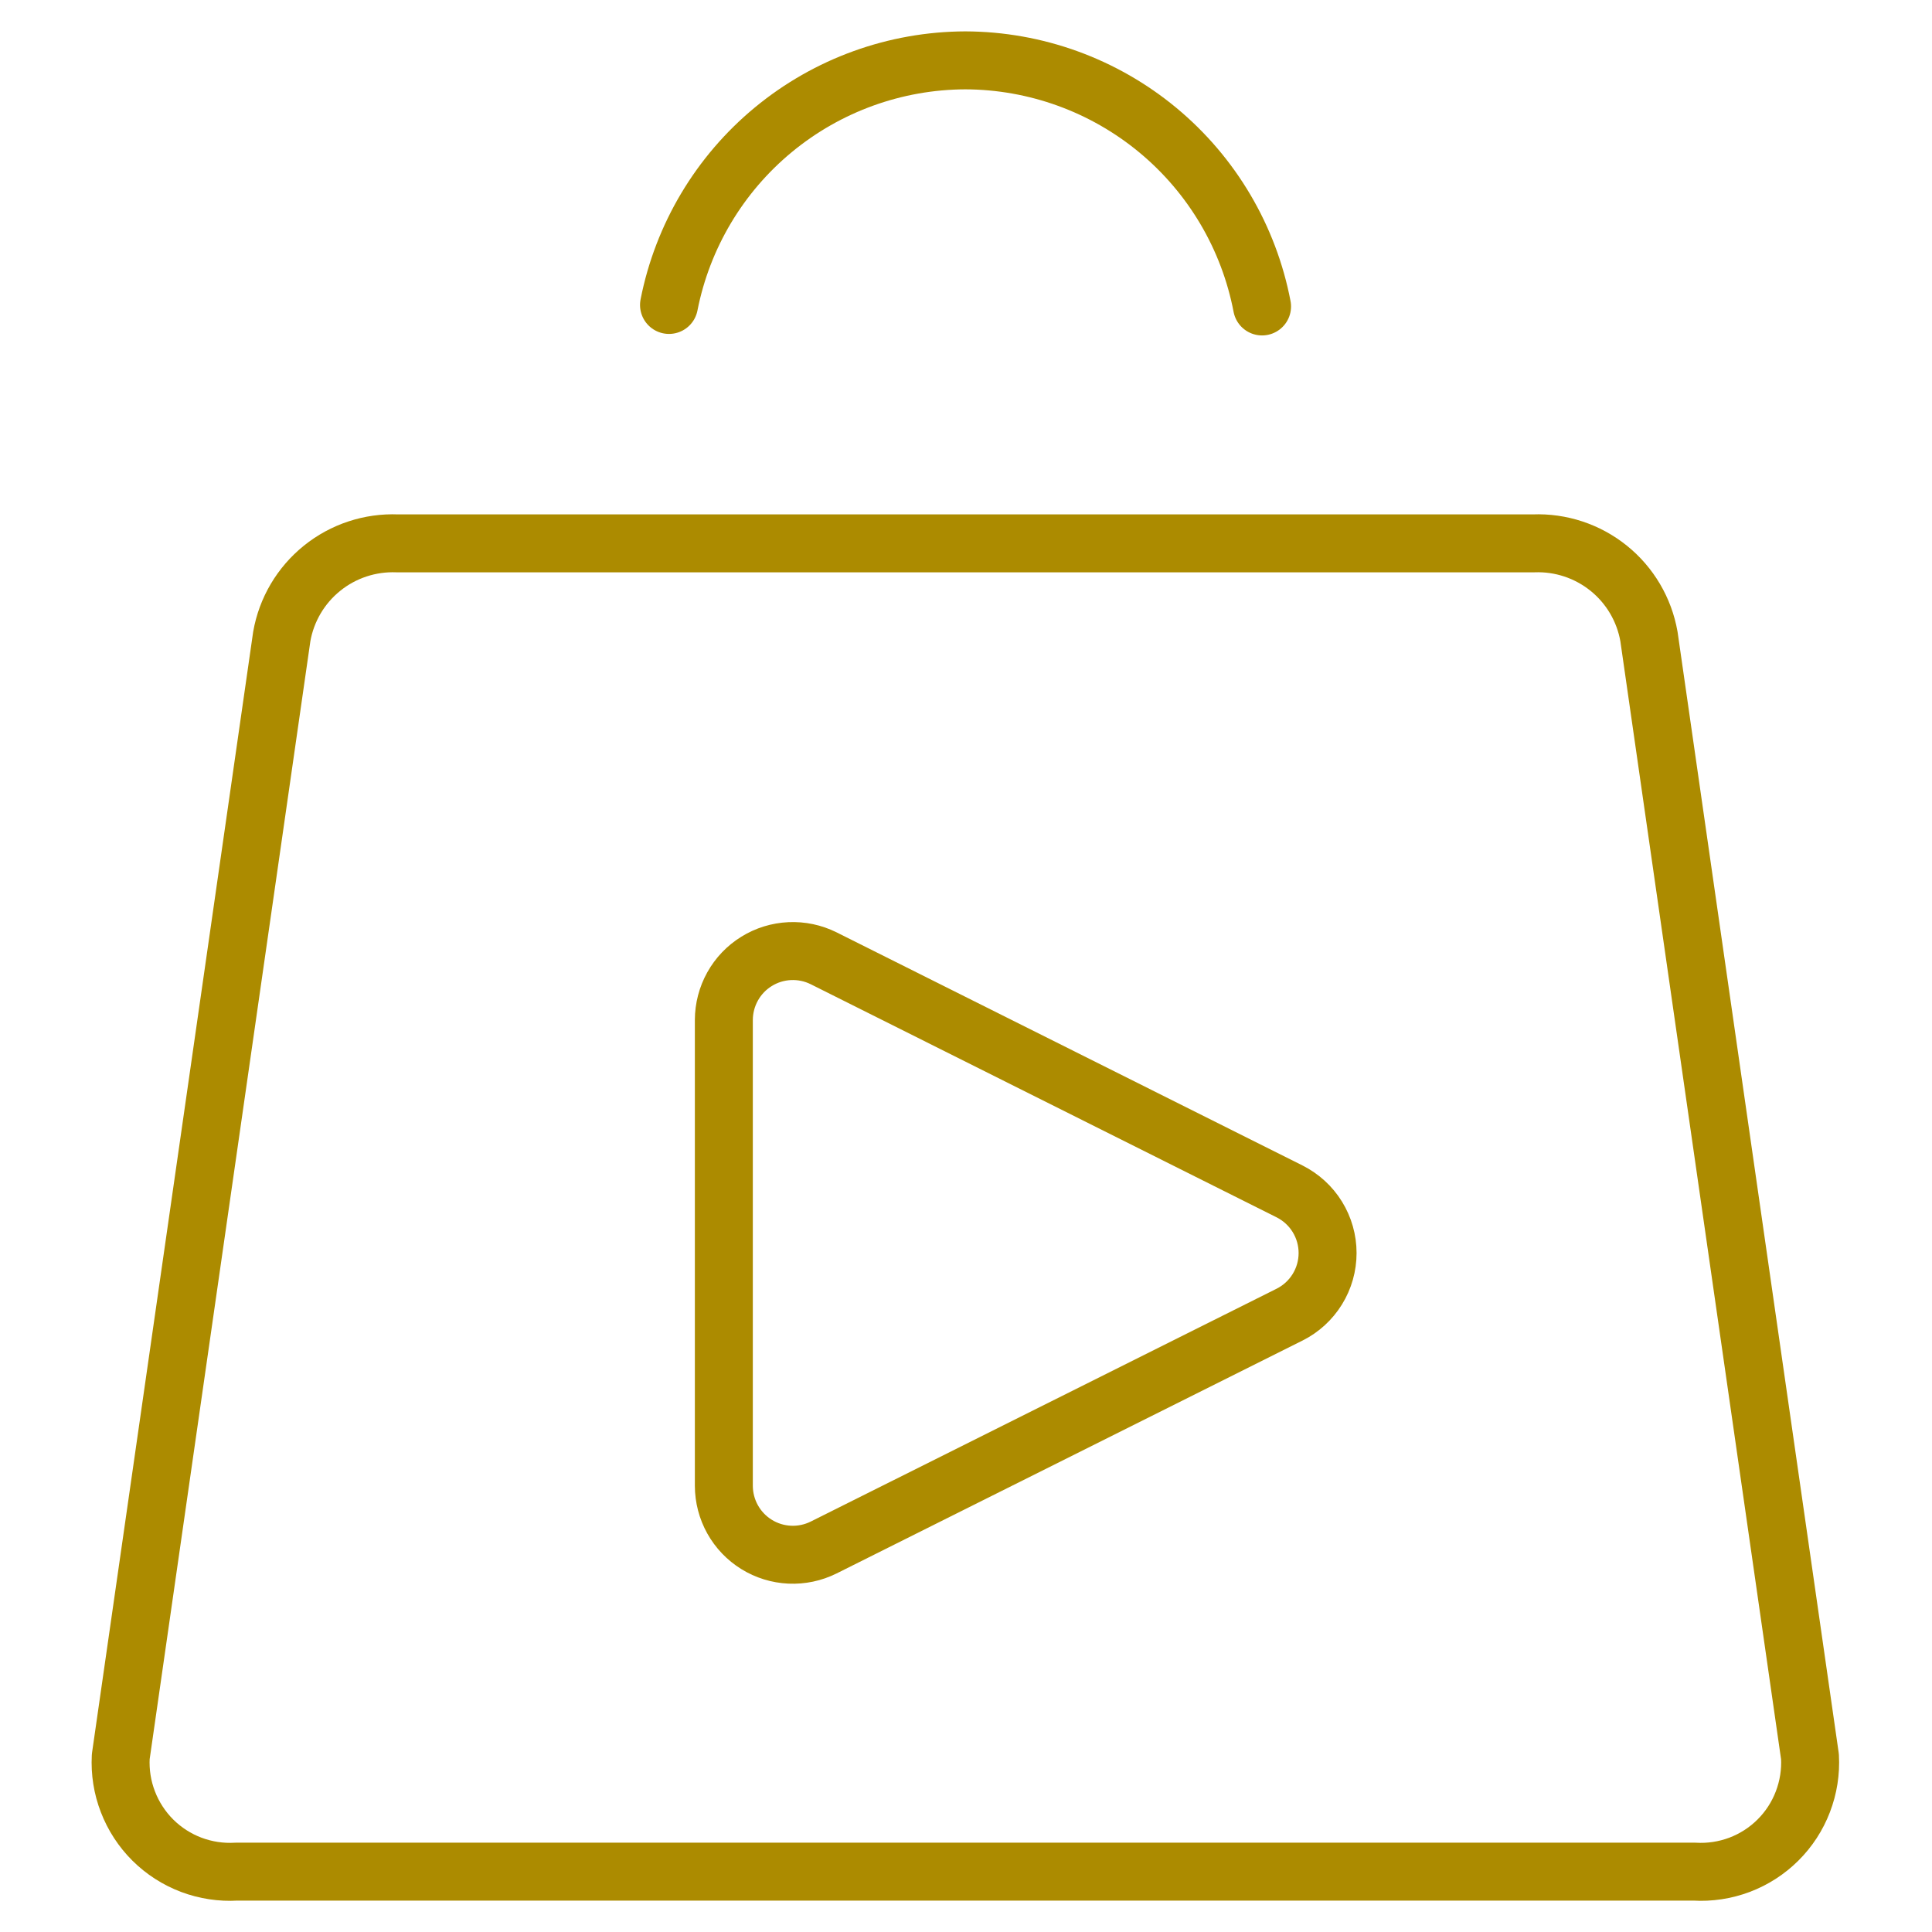 <svg width="50" height="50" viewBox="0 0 50 50" fill="none" xmlns="http://www.w3.org/2000/svg">
<path d="M39.686 14.062H10.284C9.578 14.034 8.885 14.262 8.335 14.706C7.785 15.149 7.414 15.777 7.292 16.473L3.125 45.462C3.104 45.86 3.166 46.258 3.31 46.63C3.453 47.002 3.673 47.34 3.955 47.621C4.238 47.902 4.577 48.12 4.95 48.261C5.323 48.401 5.721 48.462 6.119 48.438H43.85C44.248 48.462 44.646 48.401 45.019 48.261C45.392 48.12 45.731 47.902 46.013 47.621C46.296 47.34 46.516 47.002 46.658 46.63C46.801 46.258 46.864 45.86 46.842 45.462L42.675 16.473C42.553 15.777 42.183 15.149 41.633 14.706C41.083 14.263 40.391 14.034 39.686 14.062Z" stroke="#AC8B00" stroke-width="1.5" stroke-linecap="round" stroke-linejoin="round"/>
<path d="M32.662 7.931C32.32 6.144 31.367 4.531 29.966 3.369C28.565 2.207 26.803 1.568 24.983 1.562C23.17 1.568 21.415 2.202 20.017 3.356C18.619 4.51 17.664 6.113 17.314 7.892" stroke="#AC8B00" stroke-width="1.5" stroke-linecap="round" stroke-linejoin="round"/>
<path d="M21.315 40.05C21.043 40.185 20.741 40.249 20.437 40.235C20.133 40.221 19.838 40.13 19.58 39.97C19.322 39.811 19.108 39.587 18.96 39.322C18.812 39.057 18.734 38.758 18.733 38.454V26.396C18.734 26.092 18.812 25.793 18.96 25.528C19.108 25.262 19.322 25.039 19.58 24.88C19.838 24.72 20.133 24.629 20.437 24.615C20.741 24.601 21.043 24.665 21.315 24.8L33.373 30.833C33.669 30.982 33.918 31.209 34.092 31.491C34.266 31.773 34.358 32.097 34.358 32.428C34.358 32.759 34.266 33.084 34.092 33.365C33.918 33.647 33.669 33.875 33.373 34.023L21.315 40.05Z" stroke="#AC8B00" stroke-width="1.5" stroke-linecap="round" stroke-linejoin="round"/>
</svg>

